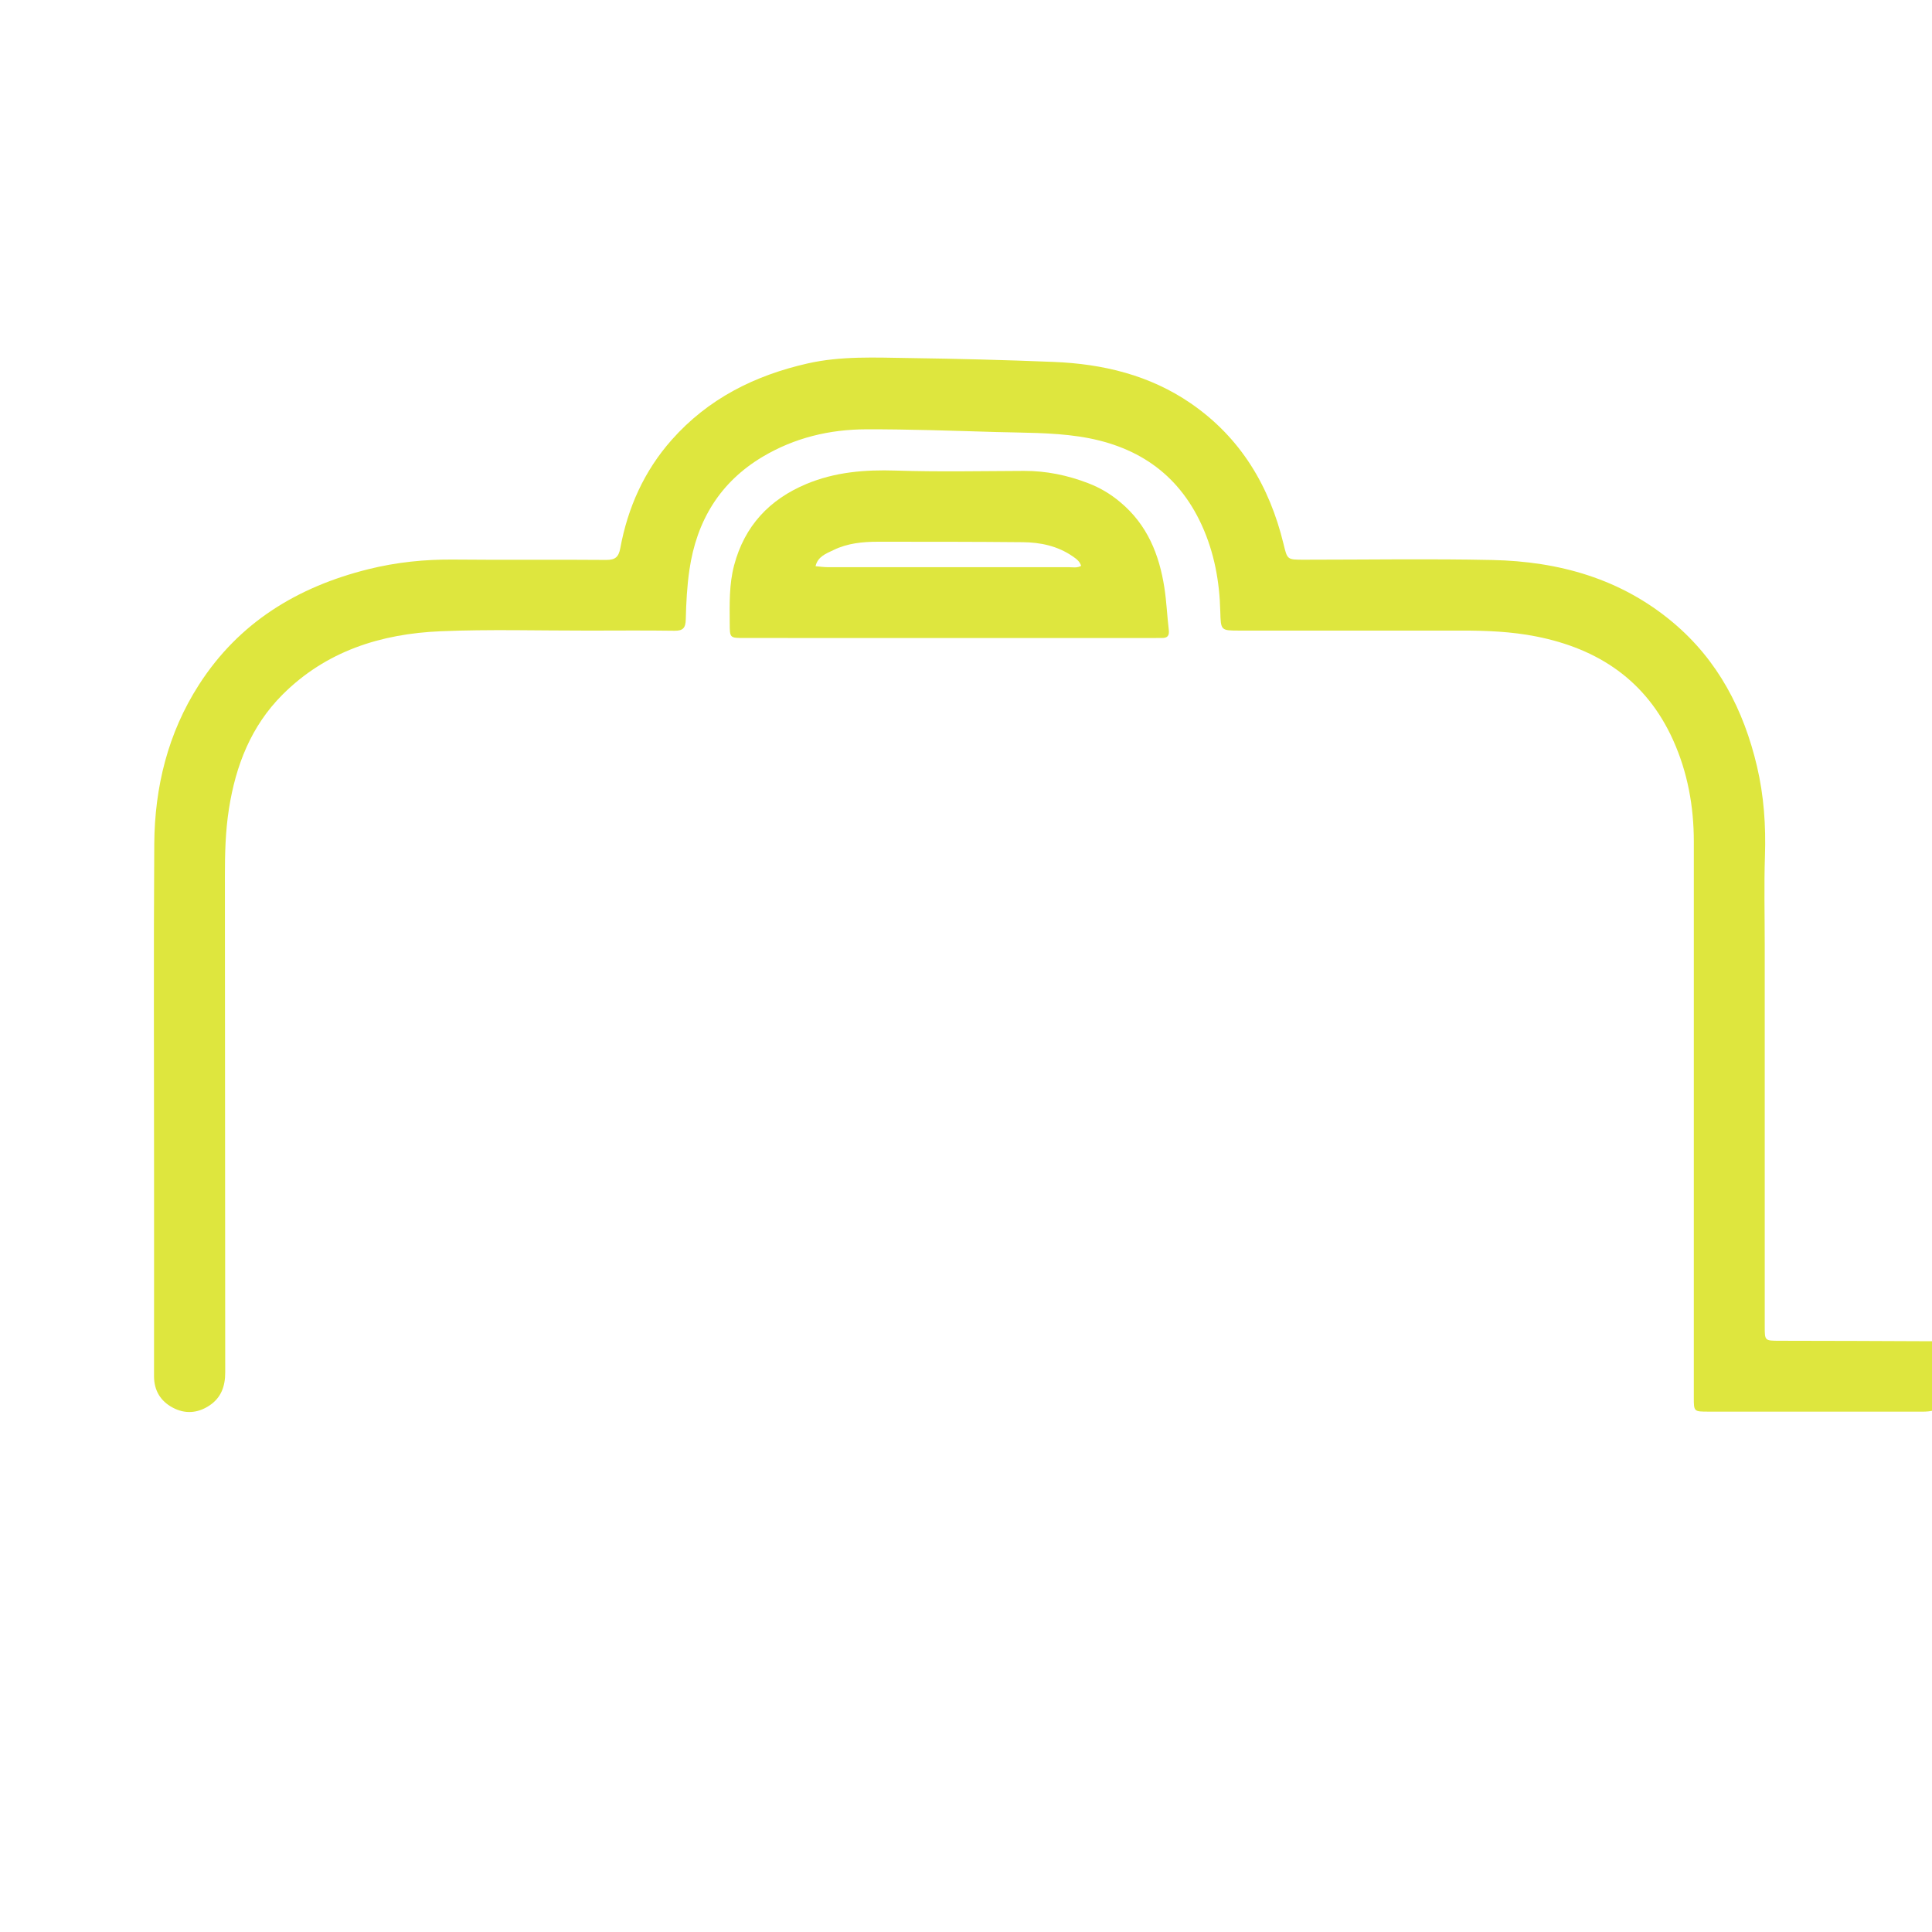 <?xml version="1.0" encoding="UTF-8"?>
<svg xmlns="http://www.w3.org/2000/svg" xmlns:xlink="http://www.w3.org/1999/xlink" version="1.1" id="Layer_1" x="0px" y="0px" width="100%" viewBox="0 0 1024 1024" xml:space="preserve">
<path fill="#DEE63E" opacity="1" stroke="none" d=" M1025,747.531   C1023.003,748.072 1021.007,748.206 1019.01,748.206   C981.182,748.212 943.354,748.203 905.526,748.195   C897.751,748.193 897.754,748.19 897.754,740.557   C897.758,642.405 897.759,544.253 897.764,446.101   C897.765,427.386 894.467,409.293 886.756,392.208   C872.565,360.762 847.245,343.844 814.123,337.313   C800.986,334.723 787.708,334.211 774.372,334.22   C735.211,334.249 696.049,334.231 656.888,334.227   C647.186,334.226 647.022,334.222 646.786,324.281   C646.406,308.293 643.604,292.854 636.919,278.253   C624.133,250.327 601.606,235.777 571.894,231.357   C557.205,229.172 542.349,229.405 527.554,228.971   C504.759,228.302 481.954,227.491 459.155,227.543   C439.74,227.587 421.202,231.999 404.28,242.056   C381.474,255.612 369.24,276.109 365.427,301.879   C364.141,310.573 363.688,319.429 363.479,328.226   C363.371,332.753 362.099,334.377 357.476,334.311   C342.314,334.095 327.148,334.22 311.983,334.239   C285.821,334.271 259.623,333.48 233.505,334.579   C201.905,335.909 172.828,345.085 149.745,368.164   C133.064,384.844 124.954,405.729 121.354,428.615   C119.487,440.483 119.188,452.454 119.201,464.458   C119.293,552.112 119.284,639.766 119.37,727.42   C119.377,734.747 117.224,740.857 110.921,745.004   C104.676,749.113 97.987,749.541 91.483,746.036   C85.01,742.547 81.622,736.906 81.633,729.308   C81.682,693.313 81.652,657.318 81.652,621.323   C81.652,563.331 81.382,505.337 81.766,447.348   C81.966,417.193 88.992,388.541 105.458,362.905   C126.657,329.901 157.747,311.02 195.223,301.689   C210.163,297.969 225.301,296.421 240.722,296.581   C267.548,296.858 294.381,296.531 321.209,296.773   C326.043,296.817 327.898,295.251 328.754,290.613   C332.729,269.064 341.394,249.642 356.025,233.126   C375.313,211.355 399.914,199.027 427.92,192.663   C445.854,188.587 464.039,189.531 482.153,189.78   C507.612,190.13 533.073,190.798 558.513,191.824   C584.55,192.875 609.344,198.793 631.154,213.792   C657.556,231.948 672.863,257.621 680.31,288.358   C682.314,296.629 682.231,296.655 690.951,296.656   C724.28,296.659 757.621,296.1 790.934,296.811   C826.23,297.564 859.049,306.666 886.718,329.921   C910.629,350.017 924.199,376.266 931.241,406.207   C934.906,421.787 935.998,437.604 935.462,453.64   C934.939,469.287 935.343,484.965 935.343,500.629   C935.344,568.12 935.346,635.611 935.35,703.101   C935.35,710.615 935.355,710.618 943.102,710.632   C970.096,710.684 997.09,710.733 1024.542,710.891   C1025,723.021 1025,735.042 1025,747.531  z"></path>
<path fill="#DEE63E" opacity="1" stroke="none" d=" M593.781,266.175   C608.163,278.18 614.452,294.021 617.162,311.573   C618.3,318.947 618.593,326.447 619.485,333.865   C619.86,336.983 618.735,338.23 615.73,338.141   C614.399,338.101 613.066,338.167 611.734,338.167   C539.286,338.163 466.839,338.158 394.391,338.15   C386.79,338.149 386.81,338.14 386.766,330.347   C386.708,320.034 386.425,309.71 389.103,299.604   C394.62,278.784 407.77,264.717 427.423,256.509   C442.588,250.175 458.403,248.888 474.757,249.412   C497.384,250.137 520.052,249.678 542.701,249.585   C554.521,249.537 565.824,251.894 576.798,256.115   C582.913,258.466 588.498,261.716 593.781,266.175  M432.261,300.102   C434.408,300.281 436.554,300.616 438.701,300.617   C481.296,300.651 523.891,300.658 566.485,300.618   C568.569,300.616 570.766,301.163 573.013,299.927   C572.297,297.452 570.37,296.133 568.514,294.853   C560.554,289.36 551.462,287.457 542.05,287.368   C516.43,287.127 490.808,287.125 465.187,287.133   C457.161,287.135 449.156,287.949 441.843,291.5   C437.961,293.386 433.449,294.899 432.261,300.102  z"></path>
</svg>
